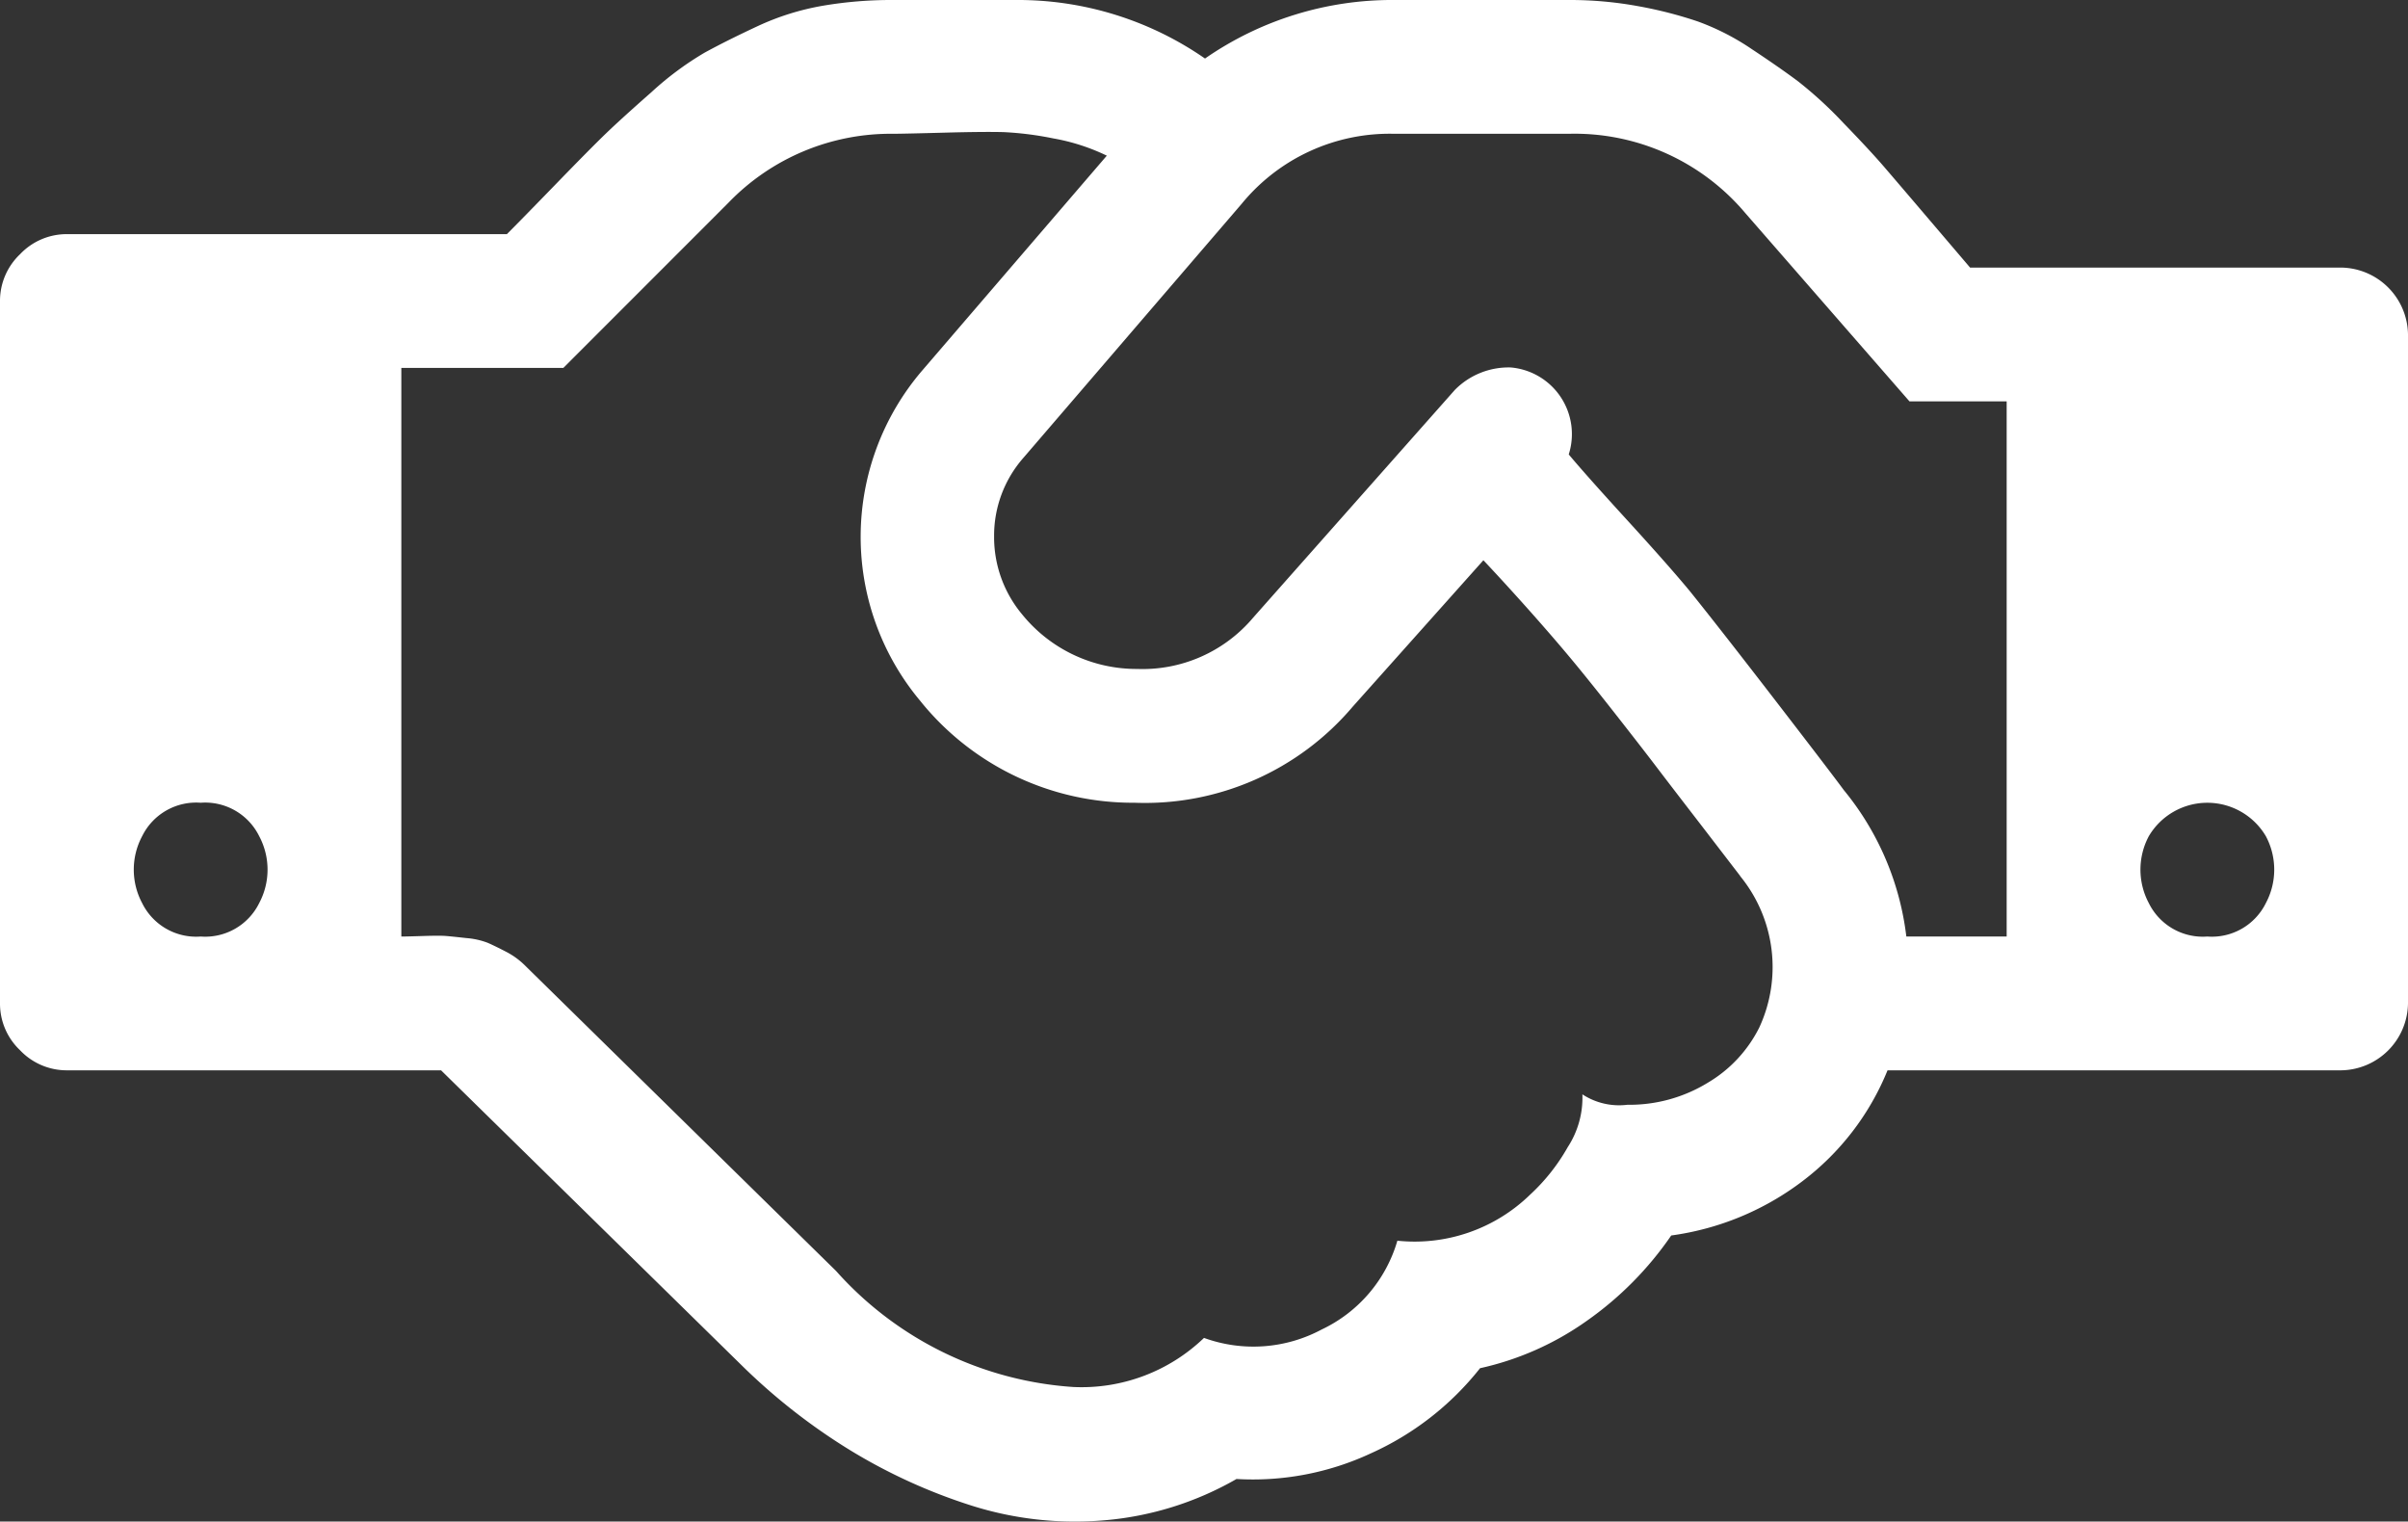<svg xmlns="http://www.w3.org/2000/svg" width="36" height="22.745" viewBox="0 0 36 22.745">
  <rect x="0" y="0" width="36" height="22.745" fill="#333333" stroke="none"/>
  <path id="handshake-o" d="M3,14a.9.9,0,0,0,.875-.5,1.063,1.063,0,0,0,0-1A.9.9,0,0,0,3,12a.9.9,0,0,0-.875.5,1.063,1.063,0,0,0,0,1A.9.9,0,0,0,3,14Zm23.016-.906-.6-.781q-.446-.578-.648-.844t-.594-.766q-.392-.5-.664-.828t-.633-.734q-.361-.406-.7-.766l-1.953,2.188A4.071,4.071,0,0,1,16.961,12a4.08,4.08,0,0,1-3.211-1.532,3.82,3.82,0,0,1,.031-4.922l2.766-3.219a3.049,3.049,0,0,0-.8-.258,4.869,4.869,0,0,0-.742-.094q-.289-.008-.883.008T13.359,2A3.368,3.368,0,0,0,10.89,3.031L8.422,5.5H6V14q.078,0,.328-.008t.344,0q.094.008.3.031a1.137,1.137,0,0,1,.32.071q.109.048.273.133a1.148,1.148,0,0,1,.289.211L12.5,19a5.214,5.214,0,0,0,3.547,1.734A2.64,2.64,0,0,0,18,20a2.162,2.162,0,0,0,1.758-.125,2.123,2.123,0,0,0,1.133-1.328,2.475,2.475,0,0,0,1.984-.688,2.911,2.911,0,0,0,.563-.711,1.353,1.353,0,0,0,.219-.789,1,1,0,0,0,.672.156,2.242,2.242,0,0,0,1.2-.328,1.991,1.991,0,0,0,.773-.828,2.149,2.149,0,0,0-.289-2.266ZM28.5,14H30V6H28.547L26.094,3.187A3.339,3.339,0,0,0,23.453,2H20.844a2.859,2.859,0,0,0-2.281,1.047L15.3,6.844a1.761,1.761,0,0,0-.438,1.172,1.8,1.8,0,0,0,.422,1.172A2.2,2.2,0,0,0,17,10a2.162,2.162,0,0,0,1.734-.766L21.75,5.829a1.128,1.128,0,0,1,.836-.336,1,1,0,0,1,.867,1.3q.25.3.875.984t.938,1.063q.453.563,1.289,1.648t1.008,1.32A4.236,4.236,0,0,1,28.5,14ZM33,14a.9.9,0,0,0,.875-.5,1.062,1.062,0,0,0,0-1,1.016,1.016,0,0,0-1.75,0,1.063,1.063,0,0,0,0,1A.9.9,0,0,0,33,14Zm3-9V15a1.014,1.014,0,0,1-1,1H28.219a3.934,3.934,0,0,1-1.281,1.664,4.173,4.173,0,0,1-1.953.805,5.04,5.04,0,0,1-1.258,1.273,4.382,4.382,0,0,1-1.6.711,4.355,4.355,0,0,1-1.633,1.273,4.175,4.175,0,0,1-2.008.383,4.761,4.761,0,0,1-1.969.617,5.116,5.116,0,0,1-1.992-.219,8.289,8.289,0,0,1-1.828-.836A9.088,9.088,0,0,1,11.078,20.4L6.594,16H1a.961.961,0,0,1-.7-.3A.96.96,0,0,1,0,15V4.5a.961.961,0,0,1,.3-.7A.961.961,0,0,1,1,3.5H7.578q.219-.219.734-.75T9.054,2q.227-.219.688-.625a4.671,4.671,0,0,1,.789-.586q.328-.18.8-.4A3.86,3.86,0,0,1,12.3.086,6.13,6.13,0,0,1,13.359,0h1.828a4.905,4.905,0,0,1,2.828.875A4.905,4.905,0,0,1,20.843,0h2.609A5.658,5.658,0,0,1,24.5.094a6.2,6.2,0,0,1,.883.227,3.645,3.645,0,0,1,.806.413q.423.28.695.484a6.082,6.082,0,0,1,.672.617q.4.413.609.656t.641.75L29.453,4H35a1.014,1.014,0,0,1,1,1Z" fill="#fff"/>
</svg>
